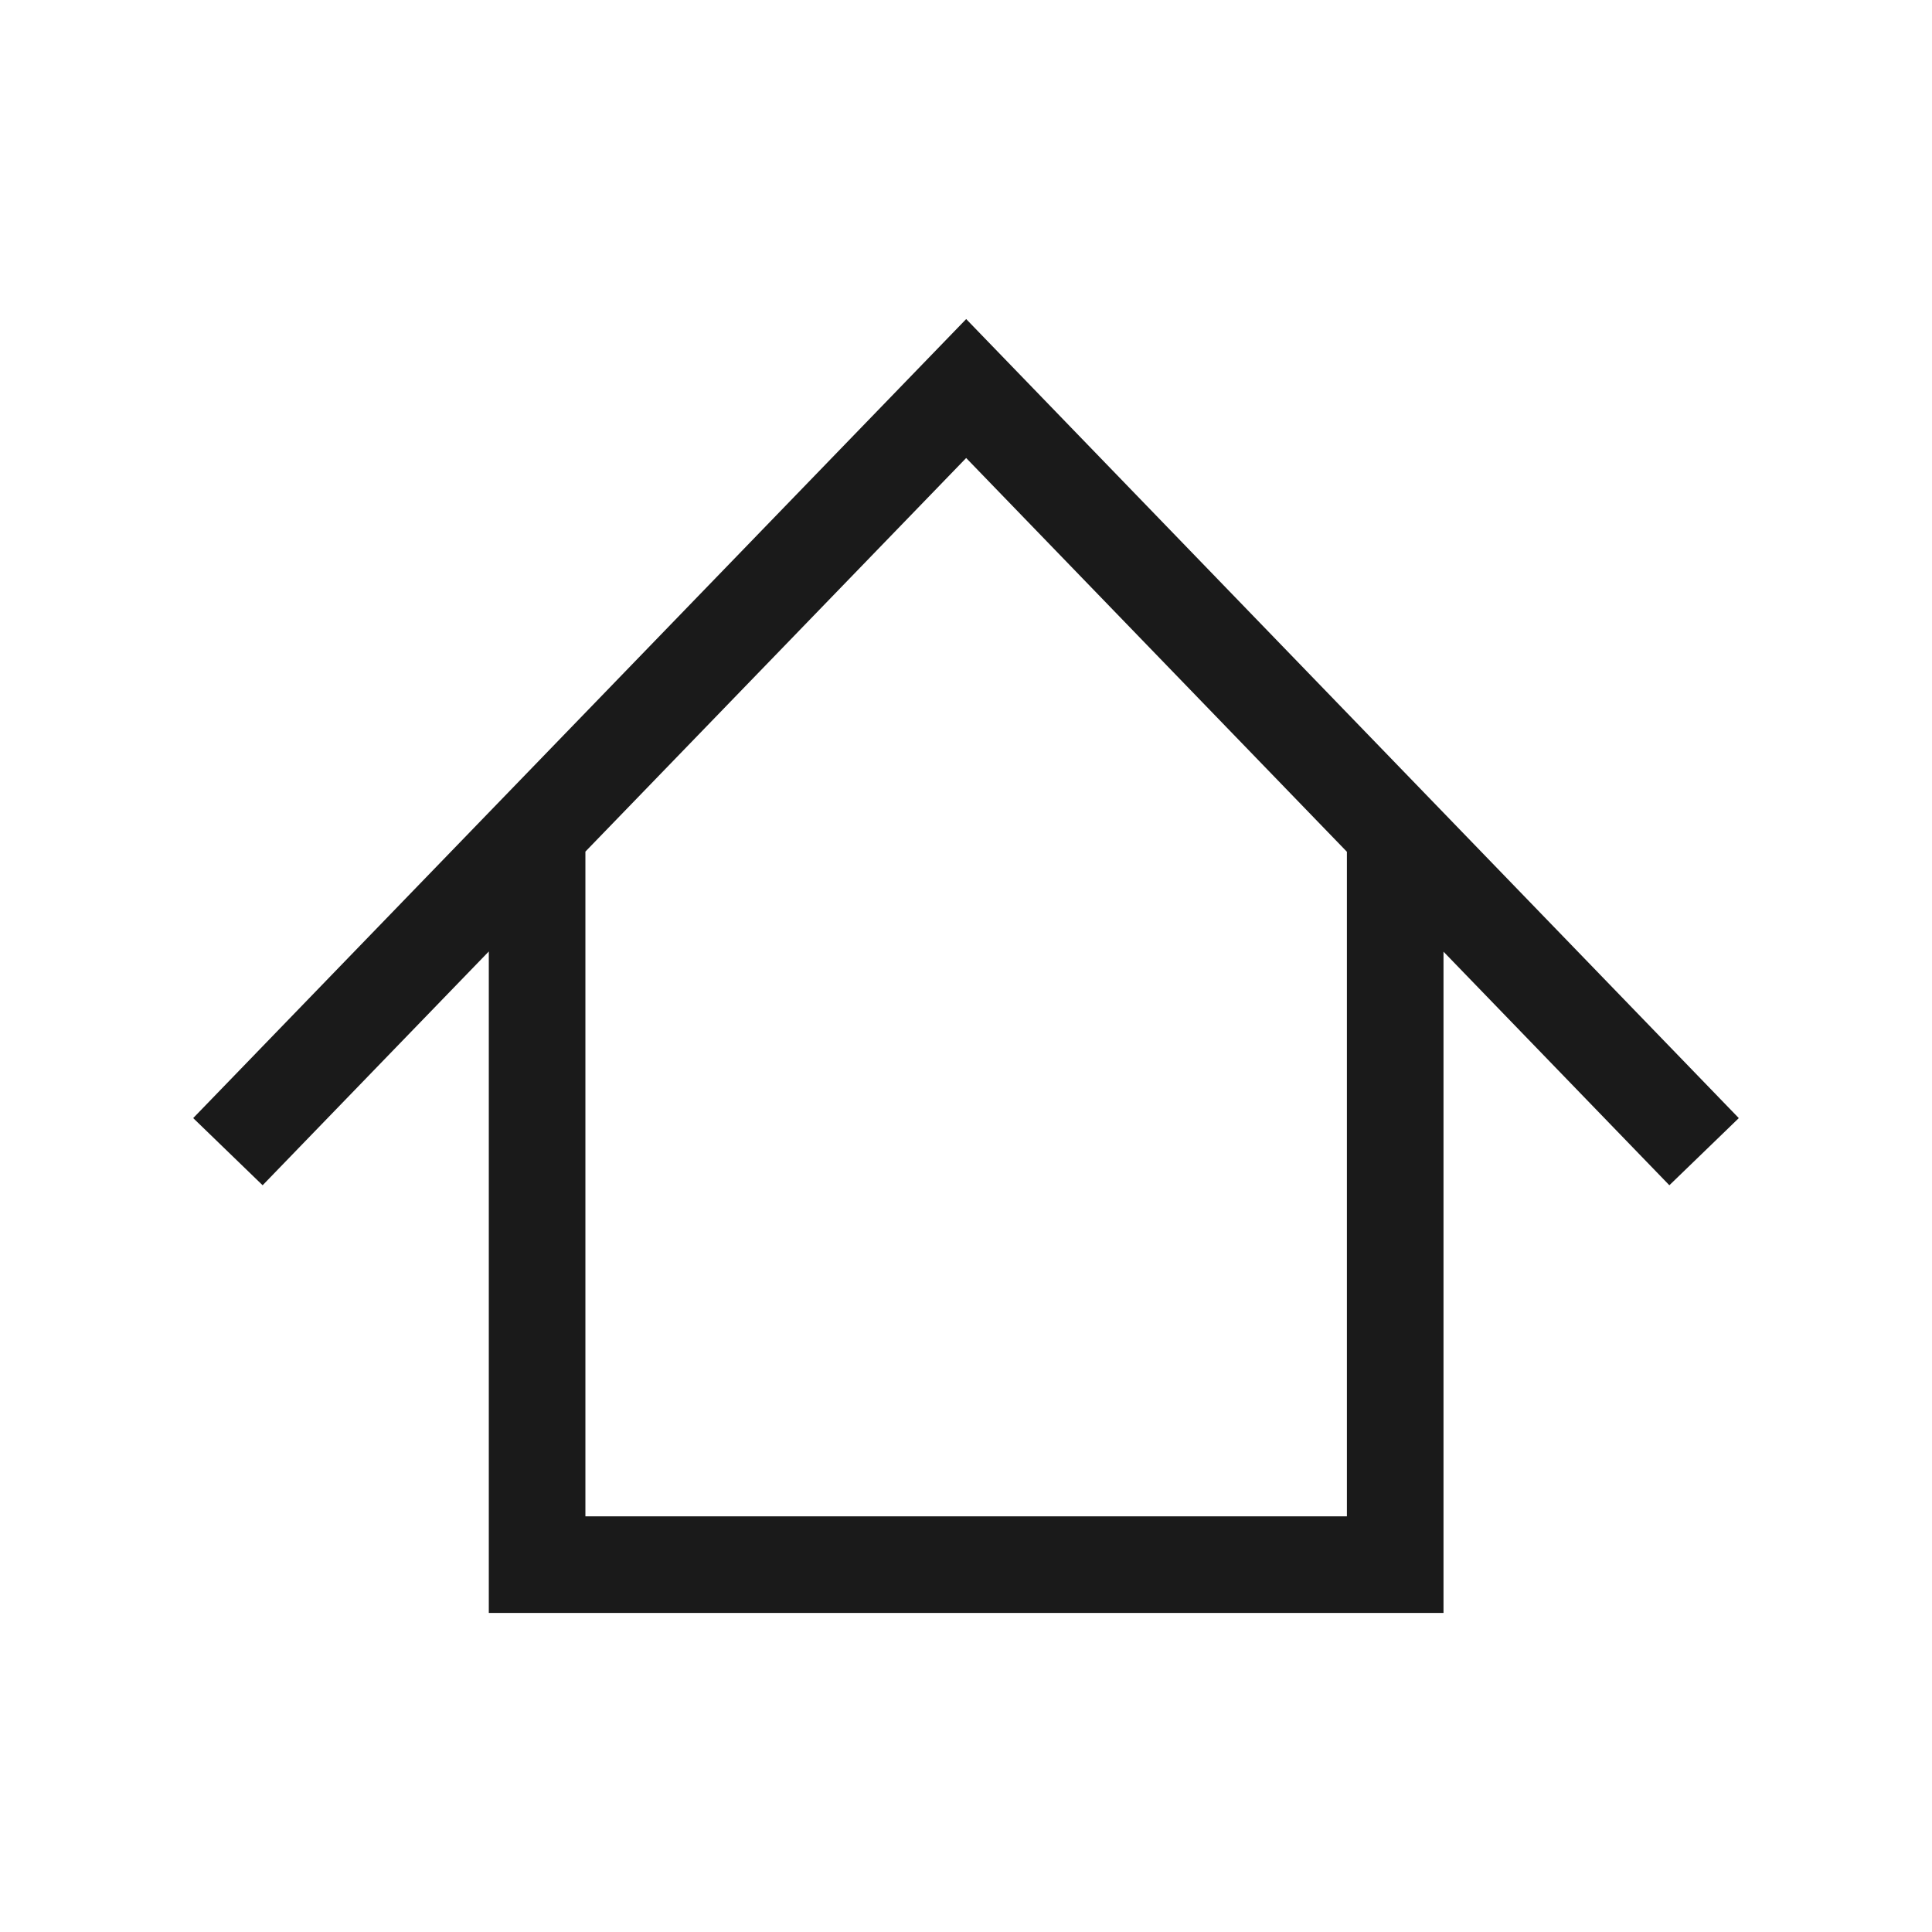 <?xml version="1.0" encoding="UTF-8" standalone="no"?>
<!-- Created with Inkscape (http://www.inkscape.org/) -->

<svg
   class="fs-svg"
   width="200"
   height="200"
   viewBox="0 0 200 200"
   version="1.1"
   id="svg5"
   xml:space="preserve"
   xmlns="http://www.w3.org/2000/svg"
   xmlns:svg="http://www.w3.org/2000/svg"><defs
     id="defs2" /><path
     id="path1041"
     style="fill:none;stroke:#1a1a1a;stroke-width:10;stroke-dasharray:none"
     d="M 144.431,86.127 V 161.971 H 55.601 V 86.124 M 176.406,119.222 100.018,40.221 23.593,119.221" /></svg>

